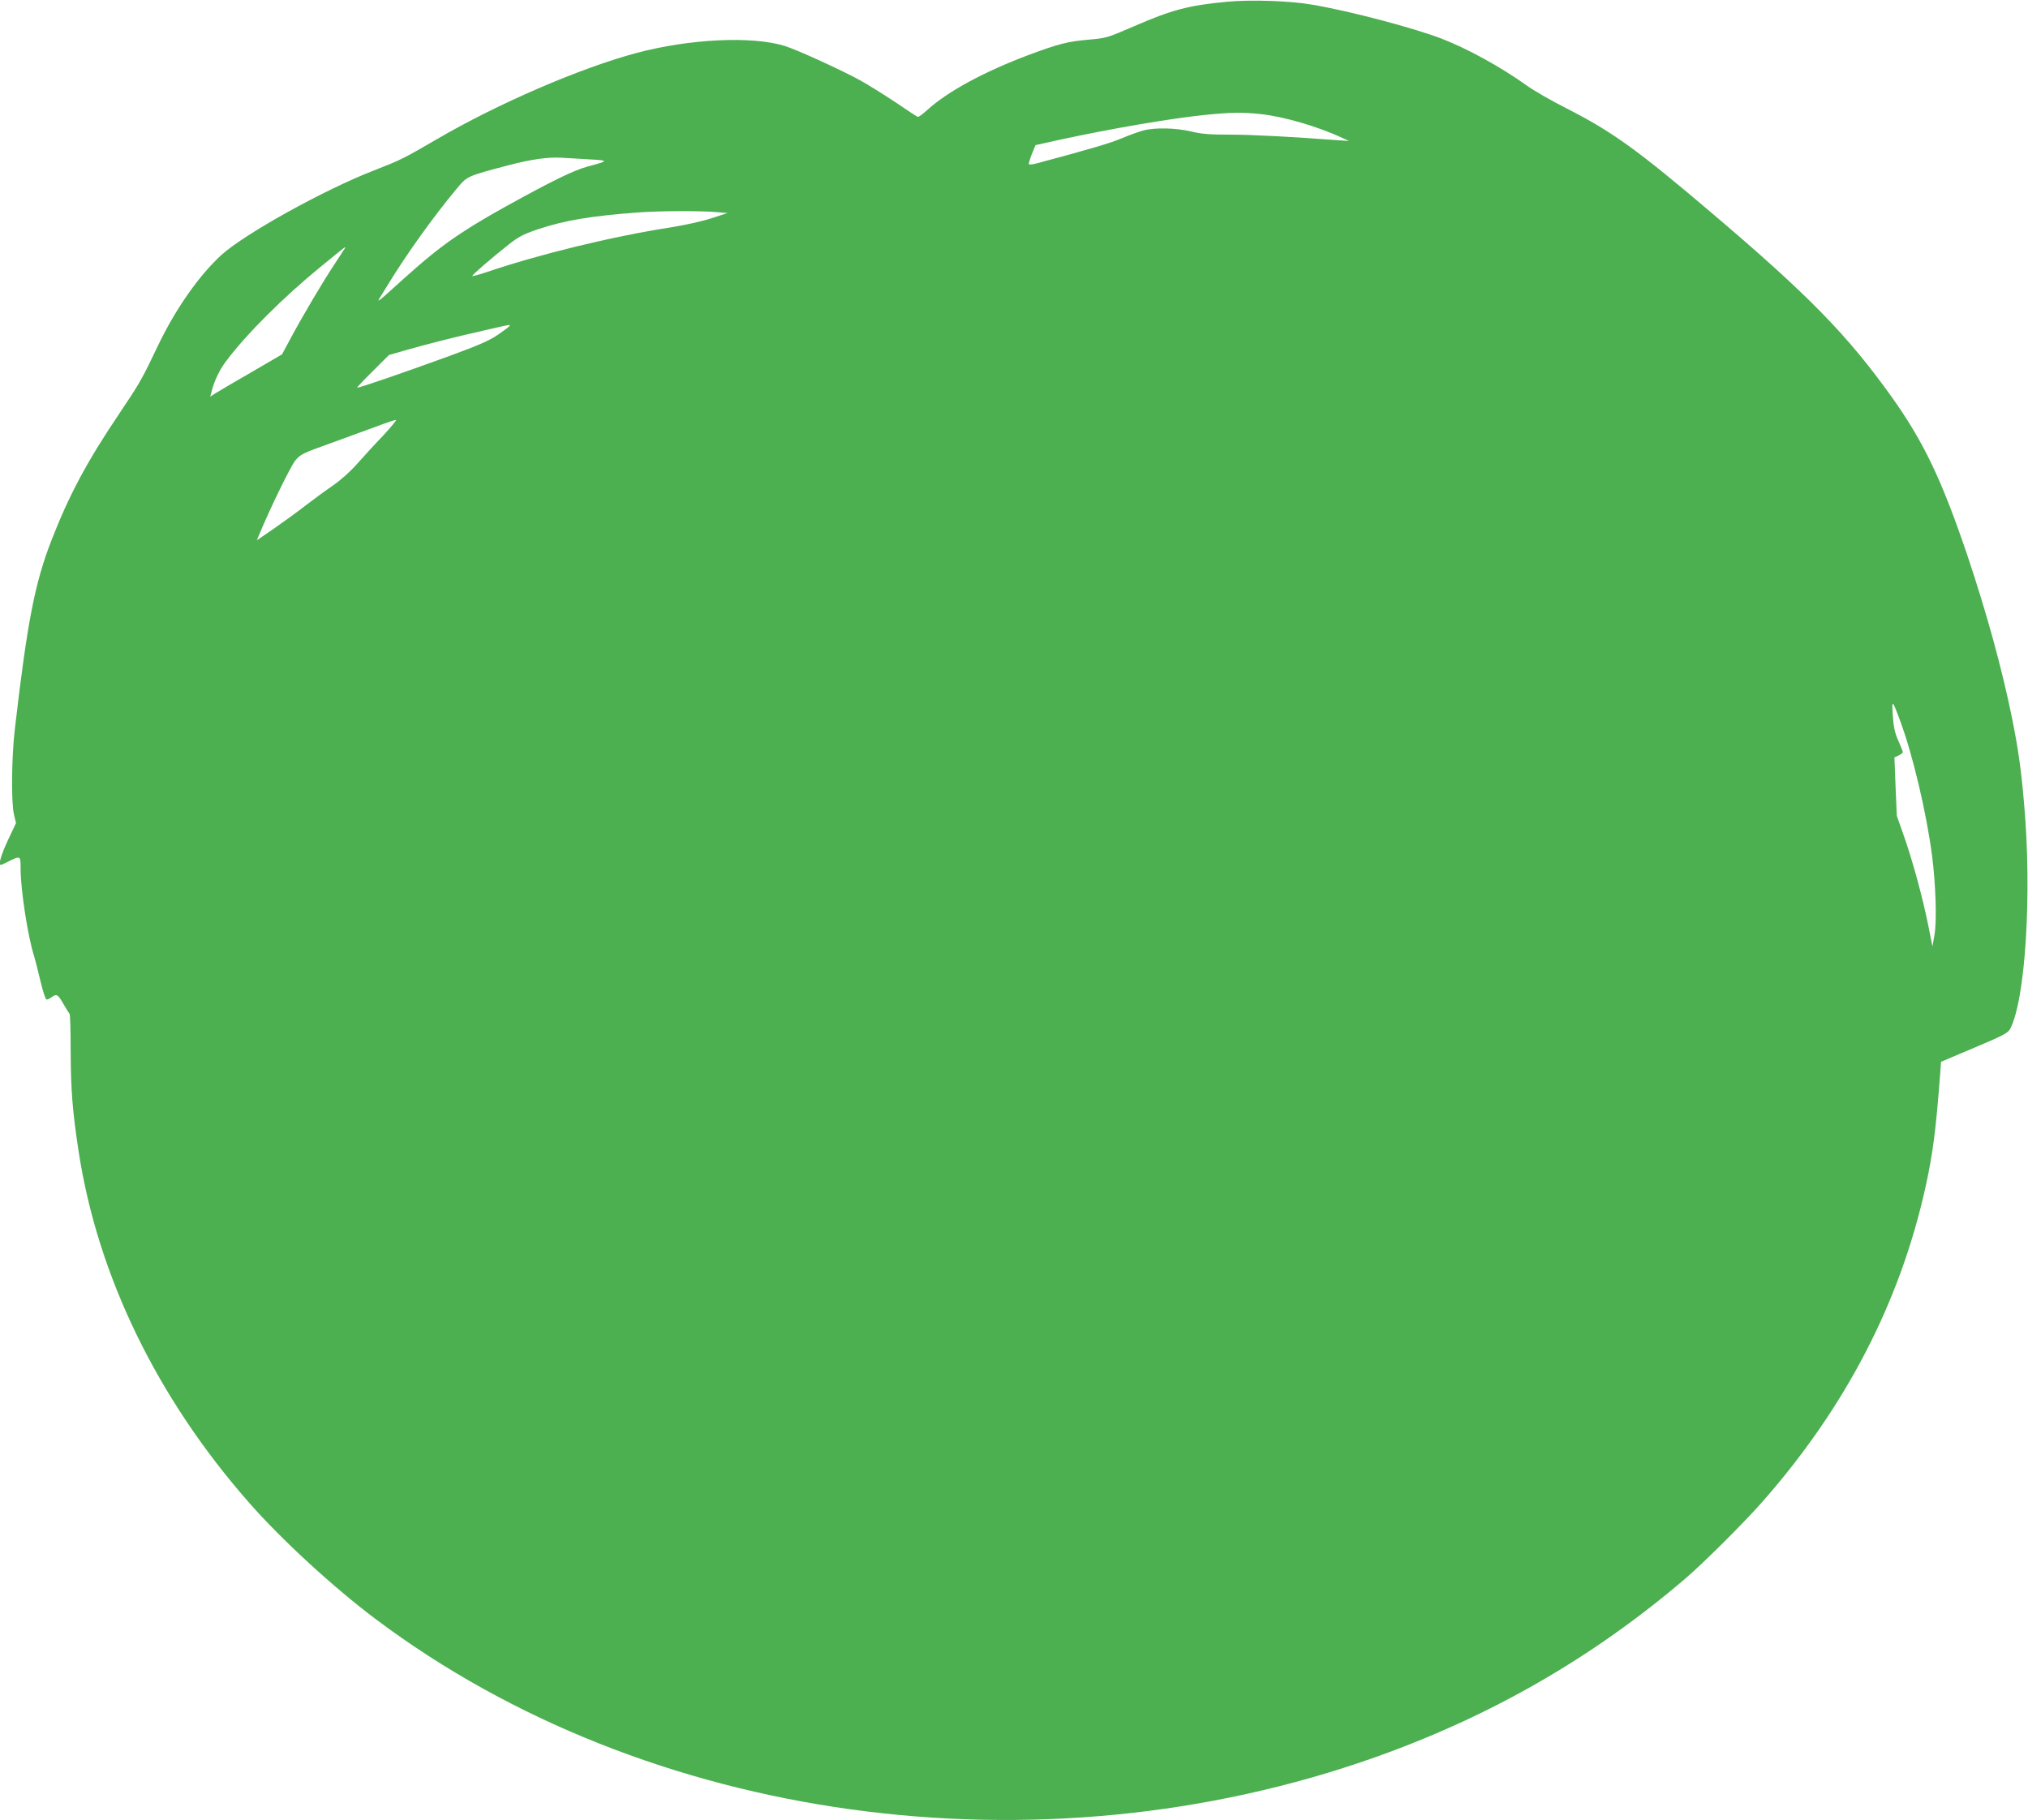 <?xml version="1.0" standalone="no"?>
<!DOCTYPE svg PUBLIC "-//W3C//DTD SVG 20010904//EN"
 "http://www.w3.org/TR/2001/REC-SVG-20010904/DTD/svg10.dtd">
<svg version="1.0" xmlns="http://www.w3.org/2000/svg"
 width="1280pt" height="1149pt" viewBox="0 0 1280 1149"
 preserveAspectRatio="xMidYMid meet">
<g transform="translate(0,1149) scale(0.1,-0.1)"
fill="#4caf50" stroke="none">
<path d="M7745 11479 c-243 -23 -346 -50 -588 -155 -166 -72 -176 -75 -282
-84 -135 -12 -189 -25 -380 -96 -282 -106 -512 -230 -642 -348 -29 -26 -56
-46 -60 -44 -5 1 -70 44 -145 95 -76 50 -175 112 -221 137 -125 68 -397 192
-474 216 -208 64 -601 45 -938 -45 -356 -96 -871 -318 -1260 -545 -211 -123
-226 -130 -395 -196 -317 -123 -818 -402 -963 -534 -142 -130 -289 -341 -399
-570 -104 -218 -113 -234 -249 -437 -201 -298 -314 -511 -423 -791 -106 -271
-154 -519 -232 -1192 -21 -177 -24 -463 -6 -541 l13 -55 -51 -108 c-44 -95
-62 -156 -45 -156 3 0 22 8 43 19 82 41 82 41 82 -41 0 -133 45 -428 85 -553
7 -22 25 -93 40 -157 16 -68 33 -118 39 -118 7 0 21 7 32 15 31 23 40 18 74
-42 18 -32 36 -60 39 -63 4 -3 7 -108 7 -235 1 -250 12 -383 50 -632 120 -786
495 -1558 1076 -2219 205 -234 535 -537 803 -738 1712 -1283 4178 -1623 6305
-869 732 260 1373 629 1954 1125 117 100 372 354 490 488 526 598 869 1260
1030 1990 46 209 65 360 92 716 l5 71 210 89 c178 75 213 93 226 118 97 184
139 854 88 1426 -18 211 -37 344 -75 533 -64 316 -161 668 -283 1032 -162 478
-276 717 -478 1000 -276 387 -526 643 -1124 1151 -478 407 -639 523 -928 670
-95 48 -208 113 -252 145 -162 116 -371 231 -536 295 -175 67 -573 173 -814
214 -140 25 -388 33 -540 19z m210 -709 c149 -16 362 -78 518 -151 l42 -19
-75 5 c-292 22 -538 35 -677 35 -127 0 -180 4 -245 20 -97 23 -230 26 -303 6
-27 -7 -88 -29 -135 -49 -71 -30 -194 -67 -543 -160 -21 -5 -40 -7 -43 -4 -3
2 6 31 18 63 l24 58 149 33 c332 72 713 137 925 158 159 16 233 17 345 5z
m-4235 -286 c125 -7 124 -9 -10 -45 -91 -25 -220 -88 -515 -251 -207 -115
-336 -198 -456 -294 -76 -61 -120 -99 -308 -269 -34 -30 -49 -40 -40 -25 9 14
35 56 58 94 116 190 287 429 428 598 73 88 65 84 333 155 145 38 252 53 340
47 30 -2 107 -6 170 -10z m803 -333 l69 -6 -99 -32 c-56 -19 -169 -44 -263
-59 -372 -58 -826 -169 -1162 -283 -49 -16 -88 -27 -87 -23 1 9 124 115 229
198 65 51 95 66 186 97 172 57 337 84 634 106 127 10 399 11 493 2z m-2349
-233 c-4 -7 -33 -51 -64 -98 -72 -108 -200 -325 -273 -461 l-57 -106 -192
-112 c-106 -61 -208 -121 -227 -133 l-34 -22 7 27 c17 70 51 142 93 197 126
169 363 405 598 597 83 68 151 123 153 123 2 0 0 -6 -4 -12z m1042 -486 c-2
-4 -35 -29 -73 -55 -54 -37 -121 -66 -303 -133 -296 -108 -581 -206 -586 -201
-2 1 43 49 99 104 l102 102 105 30 c132 38 313 84 500 126 164 38 163 38 156
27z m-797 -691 c-52 -54 -125 -134 -164 -178 -43 -49 -103 -103 -155 -139 -47
-32 -123 -88 -170 -124 -47 -37 -135 -101 -197 -144 l-112 -77 15 36 c68 165
199 433 228 468 32 39 46 46 228 111 106 39 238 87 293 107 55 21 106 38 114
38 7 1 -29 -43 -80 -98z m9575 -1804 c79 -213 165 -577 201 -852 23 -183 30
-406 15 -495 l-13 -75 -28 140 c-36 177 -97 400 -153 560 l-44 125 -8 185 -7
184 27 12 c14 7 26 16 26 21 0 5 -13 37 -28 71 -22 48 -30 85 -35 157 -8 108
-4 106 47 -33z"/>
</g>
</svg>
